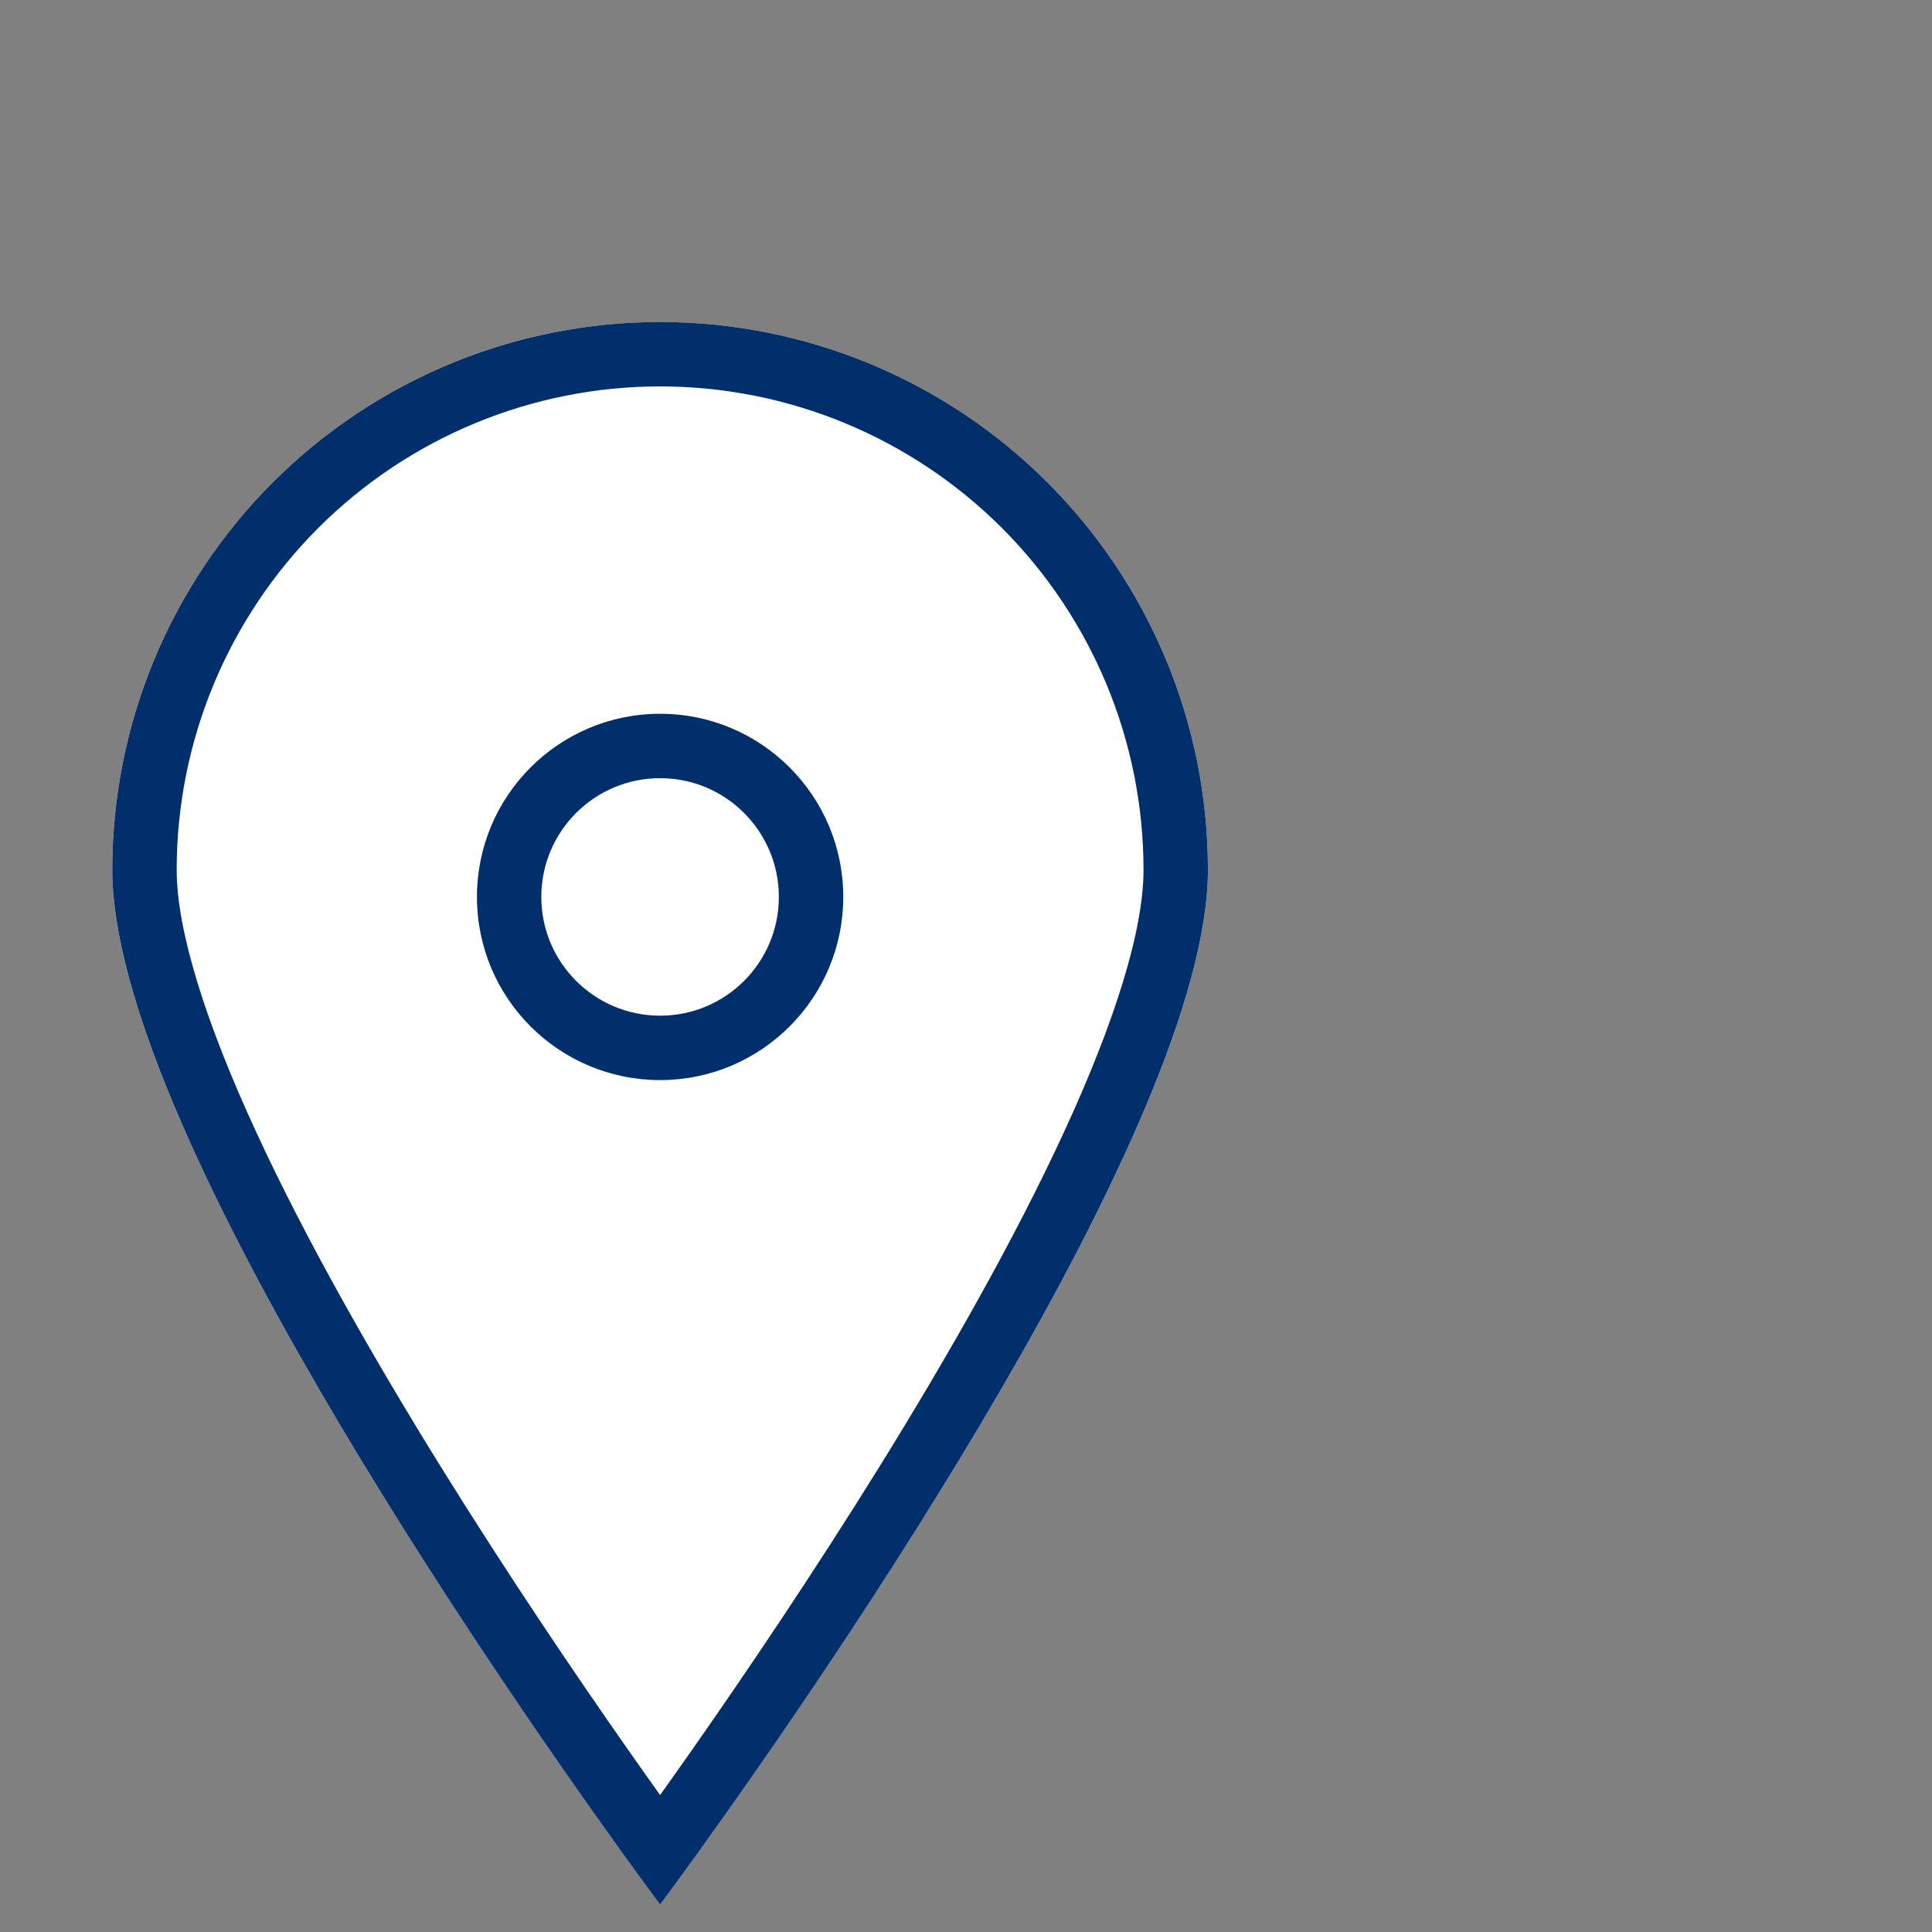 <?xml version="1.0" encoding="UTF-8"?> <svg xmlns="http://www.w3.org/2000/svg" width="60" height="60" viewBox="0 0 60 60" fill="none"><rect x="0" y="0" width="60" height="60" fill="#808080" stroke="none"/><path d="M37.513 27.013C37.513 36.427 20.5 59.148 20.5 59.148C20.5 59.148 3.487 36.427 3.487 27.013C3.487 22.501 5.28 18.174 8.47 14.983C11.661 11.792 15.988 10 20.5 10C25.012 10 29.34 11.792 32.53 14.983C35.721 18.174 37.513 22.501 37.513 27.013Z" fill="white"></path><path fill-rule="evenodd" clip-rule="evenodd" d="M33.039 35.167C34.621 31.741 35.513 28.898 35.513 27.013C35.513 23.031 33.931 19.213 31.116 16.397C28.3 13.582 24.482 12 20.5 12C16.518 12 12.7 13.582 9.884 16.397C7.069 19.213 5.487 23.031 5.487 27.013C5.487 28.898 6.379 31.741 7.961 35.167C9.508 38.517 11.588 42.162 13.693 45.557C15.795 48.944 17.899 52.046 19.48 54.304C19.852 54.834 20.194 55.318 20.5 55.746C20.806 55.318 21.149 54.834 21.52 54.304C23.101 52.046 25.206 48.944 27.307 45.557C29.413 42.162 31.492 38.517 33.039 35.167ZM21.736 57.456C25.65 52.015 37.513 34.874 37.513 27.013C37.513 22.501 35.721 18.174 32.53 14.983C29.34 11.792 25.012 10 20.5 10C15.988 10 11.661 11.792 8.47 14.983C5.28 18.174 3.487 22.501 3.487 27.013C3.487 34.874 15.351 52.015 19.264 57.456C20.037 58.53 20.5 59.148 20.5 59.148C20.5 59.148 20.963 58.53 21.736 57.456Z" fill="#002F6C"></path><path fill-rule="evenodd" clip-rule="evenodd" d="M20.5 31.543C22.537 31.543 24.188 29.892 24.188 27.855C24.188 25.819 22.537 24.167 20.5 24.167C18.463 24.167 16.811 25.819 16.811 27.855C16.811 29.892 18.463 31.543 20.5 31.543ZM26.188 27.855C26.188 30.997 23.641 33.543 20.5 33.543C17.358 33.543 14.812 30.997 14.812 27.855C14.812 24.714 17.358 22.167 20.5 22.167C23.641 22.167 26.188 24.714 26.188 27.855Z" fill="#002F6C"></path></svg> 